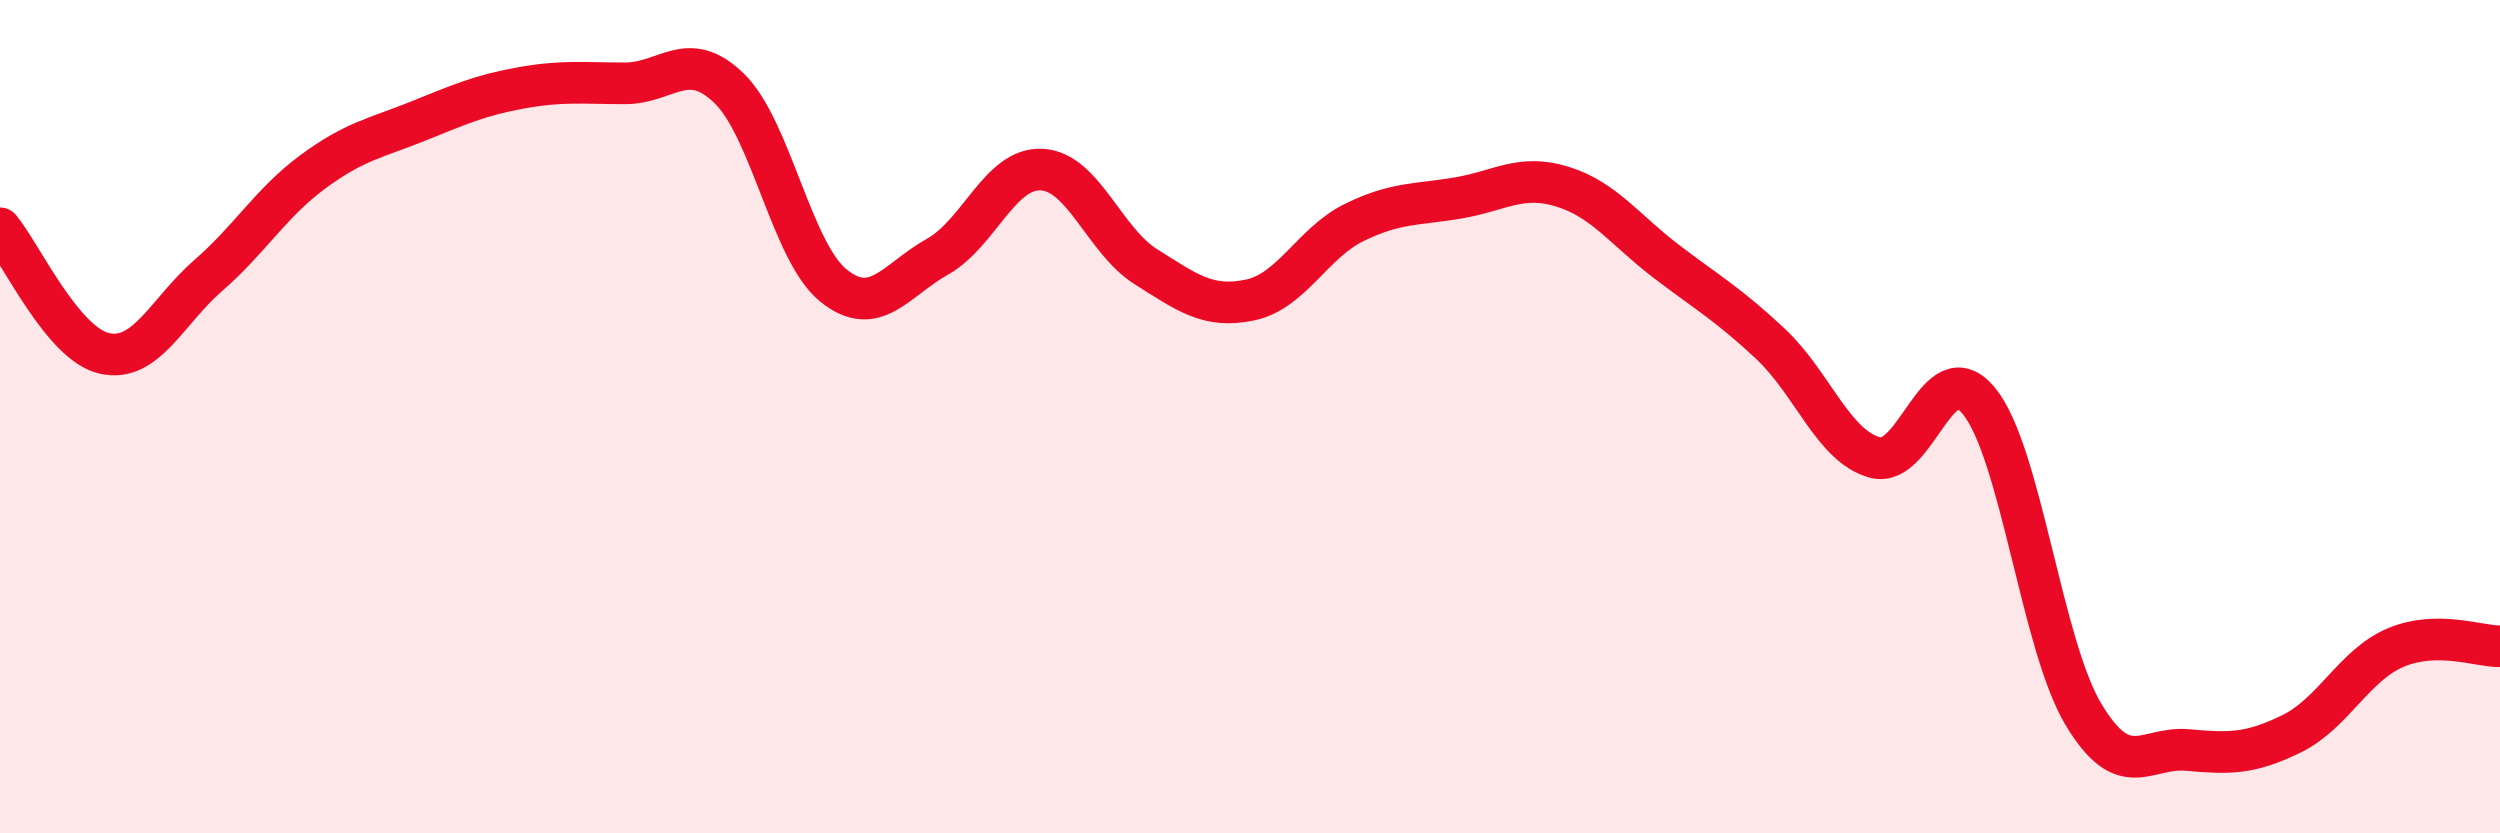 
    <svg width="60" height="20" viewBox="0 0 60 20" xmlns="http://www.w3.org/2000/svg">
      <path
        d="M 0,5.48 C 0.5,6.08 1.5,8.25 2.5,8.48 C 3.5,8.71 4,7.48 5,6.61 C 6,5.74 6.5,4.87 7.5,4.13 C 8.5,3.39 9,3.32 10,2.92 C 11,2.52 11.5,2.29 12.5,2.11 C 13.5,1.93 14,2 15,2 C 16,2 16.5,1.15 17.5,2.12 C 18.5,3.09 19,6.04 20,6.85 C 21,7.66 21.5,6.72 22.5,6.16 C 23.5,5.6 24,4.02 25,4.07 C 26,4.12 26.5,5.77 27.5,6.4 C 28.5,7.03 29,7.41 30,7.2 C 31,6.99 31.5,5.83 32.5,5.34 C 33.5,4.85 34,4.92 35,4.75 C 36,4.58 36.5,4.17 37.5,4.48 C 38.5,4.79 39,5.52 40,6.28 C 41,7.04 41.5,7.32 42.5,8.26 C 43.5,9.2 44,10.71 45,10.98 C 46,11.25 46.5,8.4 47.5,9.63 C 48.5,10.86 49,15.47 50,17.14 C 51,18.81 51.5,17.91 52.5,18 C 53.5,18.09 54,18.1 55,17.61 C 56,17.12 56.5,15.96 57.5,15.54 C 58.5,15.12 59.5,15.52 60,15.51L60 20L0 20Z"
        fill="#EB0A25"
        opacity="0.1"
        stroke-linecap="round"
        stroke-linejoin="round"
      />
      <path
        d="M 0,5.48 C 0.5,6.08 1.5,8.25 2.5,8.48 C 3.5,8.71 4,7.48 5,6.61 C 6,5.74 6.5,4.87 7.5,4.13 C 8.5,3.39 9,3.32 10,2.92 C 11,2.52 11.5,2.29 12.5,2.11 C 13.5,1.93 14,2 15,2 C 16,2 16.5,1.15 17.5,2.12 C 18.5,3.09 19,6.04 20,6.85 C 21,7.66 21.5,6.72 22.5,6.16 C 23.5,5.6 24,4.02 25,4.07 C 26,4.12 26.5,5.77 27.5,6.4 C 28.5,7.03 29,7.41 30,7.2 C 31,6.99 31.5,5.83 32.5,5.34 C 33.5,4.85 34,4.92 35,4.75 C 36,4.58 36.5,4.17 37.5,4.48 C 38.5,4.79 39,5.52 40,6.28 C 41,7.04 41.5,7.32 42.5,8.26 C 43.5,9.2 44,10.71 45,10.98 C 46,11.25 46.5,8.4 47.5,9.63 C 48.5,10.86 49,15.47 50,17.14 C 51,18.81 51.5,17.91 52.5,18 C 53.5,18.09 54,18.1 55,17.61 C 56,17.12 56.5,15.96 57.5,15.54 C 58.5,15.12 59.5,15.52 60,15.51"
        stroke="#EB0A25"
        stroke-width="1"
        fill="none"
        stroke-linecap="round"
        stroke-linejoin="round"
      />
    </svg>
  